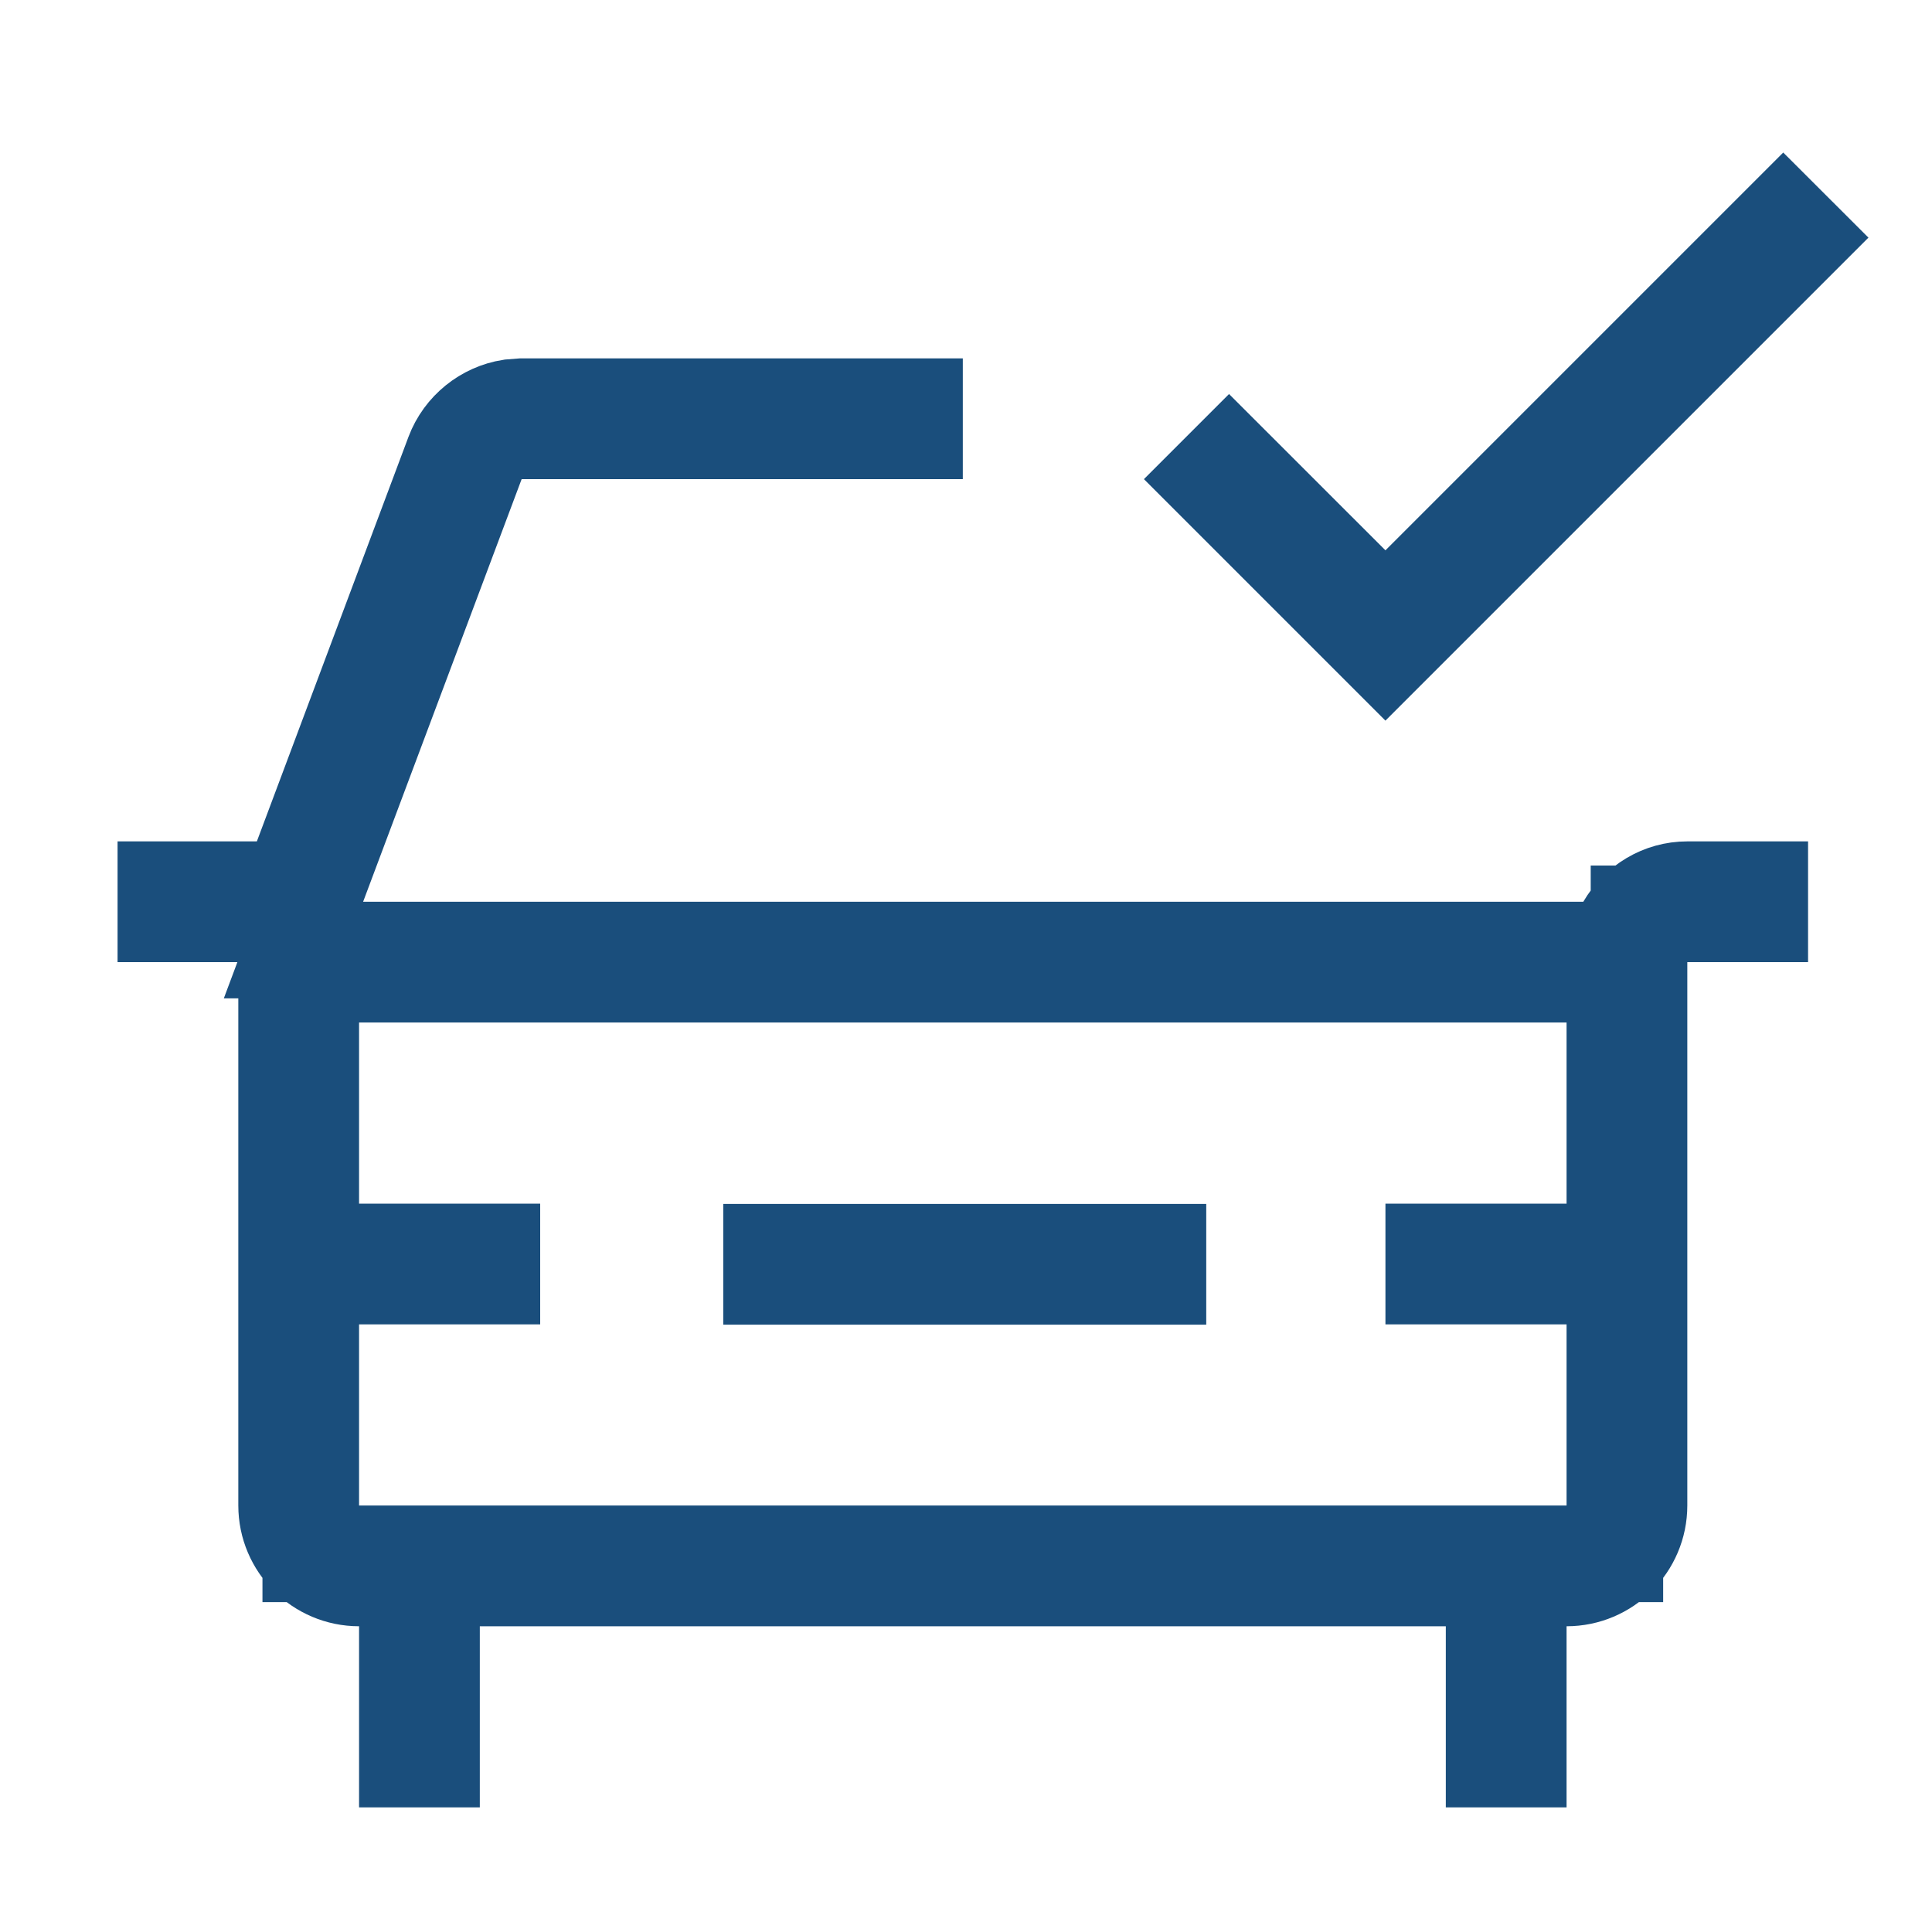 <svg width="20" height="20" viewBox="0 0 20 20" fill="none" xmlns="http://www.w3.org/2000/svg">
<g clip-path="url(#clip0_7548_39958)">
<path d="M3.217 12.96H5.092V13.21H3.217V16.085H16.717V13.21H14.842V12.96H16.717V10.085H3.217V12.96ZM4.217 16.335H3.717C3.304 16.335 2.967 15.998 2.967 15.585V9.46H1.717V9.21H3.005L3.127 8.886L4.697 4.697C4.793 4.443 5.022 4.26 5.285 4.219L5.4 4.21H9.467V4.46H5.054L4.932 4.784L3.291 9.159L3.038 9.835H16.678L16.822 9.587C16.956 9.358 17.196 9.21 17.467 9.21H18.217V9.46H16.967V15.585C16.967 15.998 16.63 16.335 16.217 16.335H15.717V18.21H15.467V16.335H4.467V18.21H4.217V16.335Z" fill="#1A4E7C" stroke="#1A4E7C"/>
<path d="M12.487 12.463H7.487V13.713H12.487V12.463Z" fill="#1A4E7C"/>
<path d="M18.46 1.579L14.342 5.697L12.723 4.079L11.842 4.96L14.342 7.46L19.342 2.46L18.46 1.579Z" fill="#1A4E7C"/>
</g>
<defs>
<clipPath id="clip0_7548_39958">
<rect width="20" height="20" fill="white"/>
</clipPath>
</defs>
</svg>
